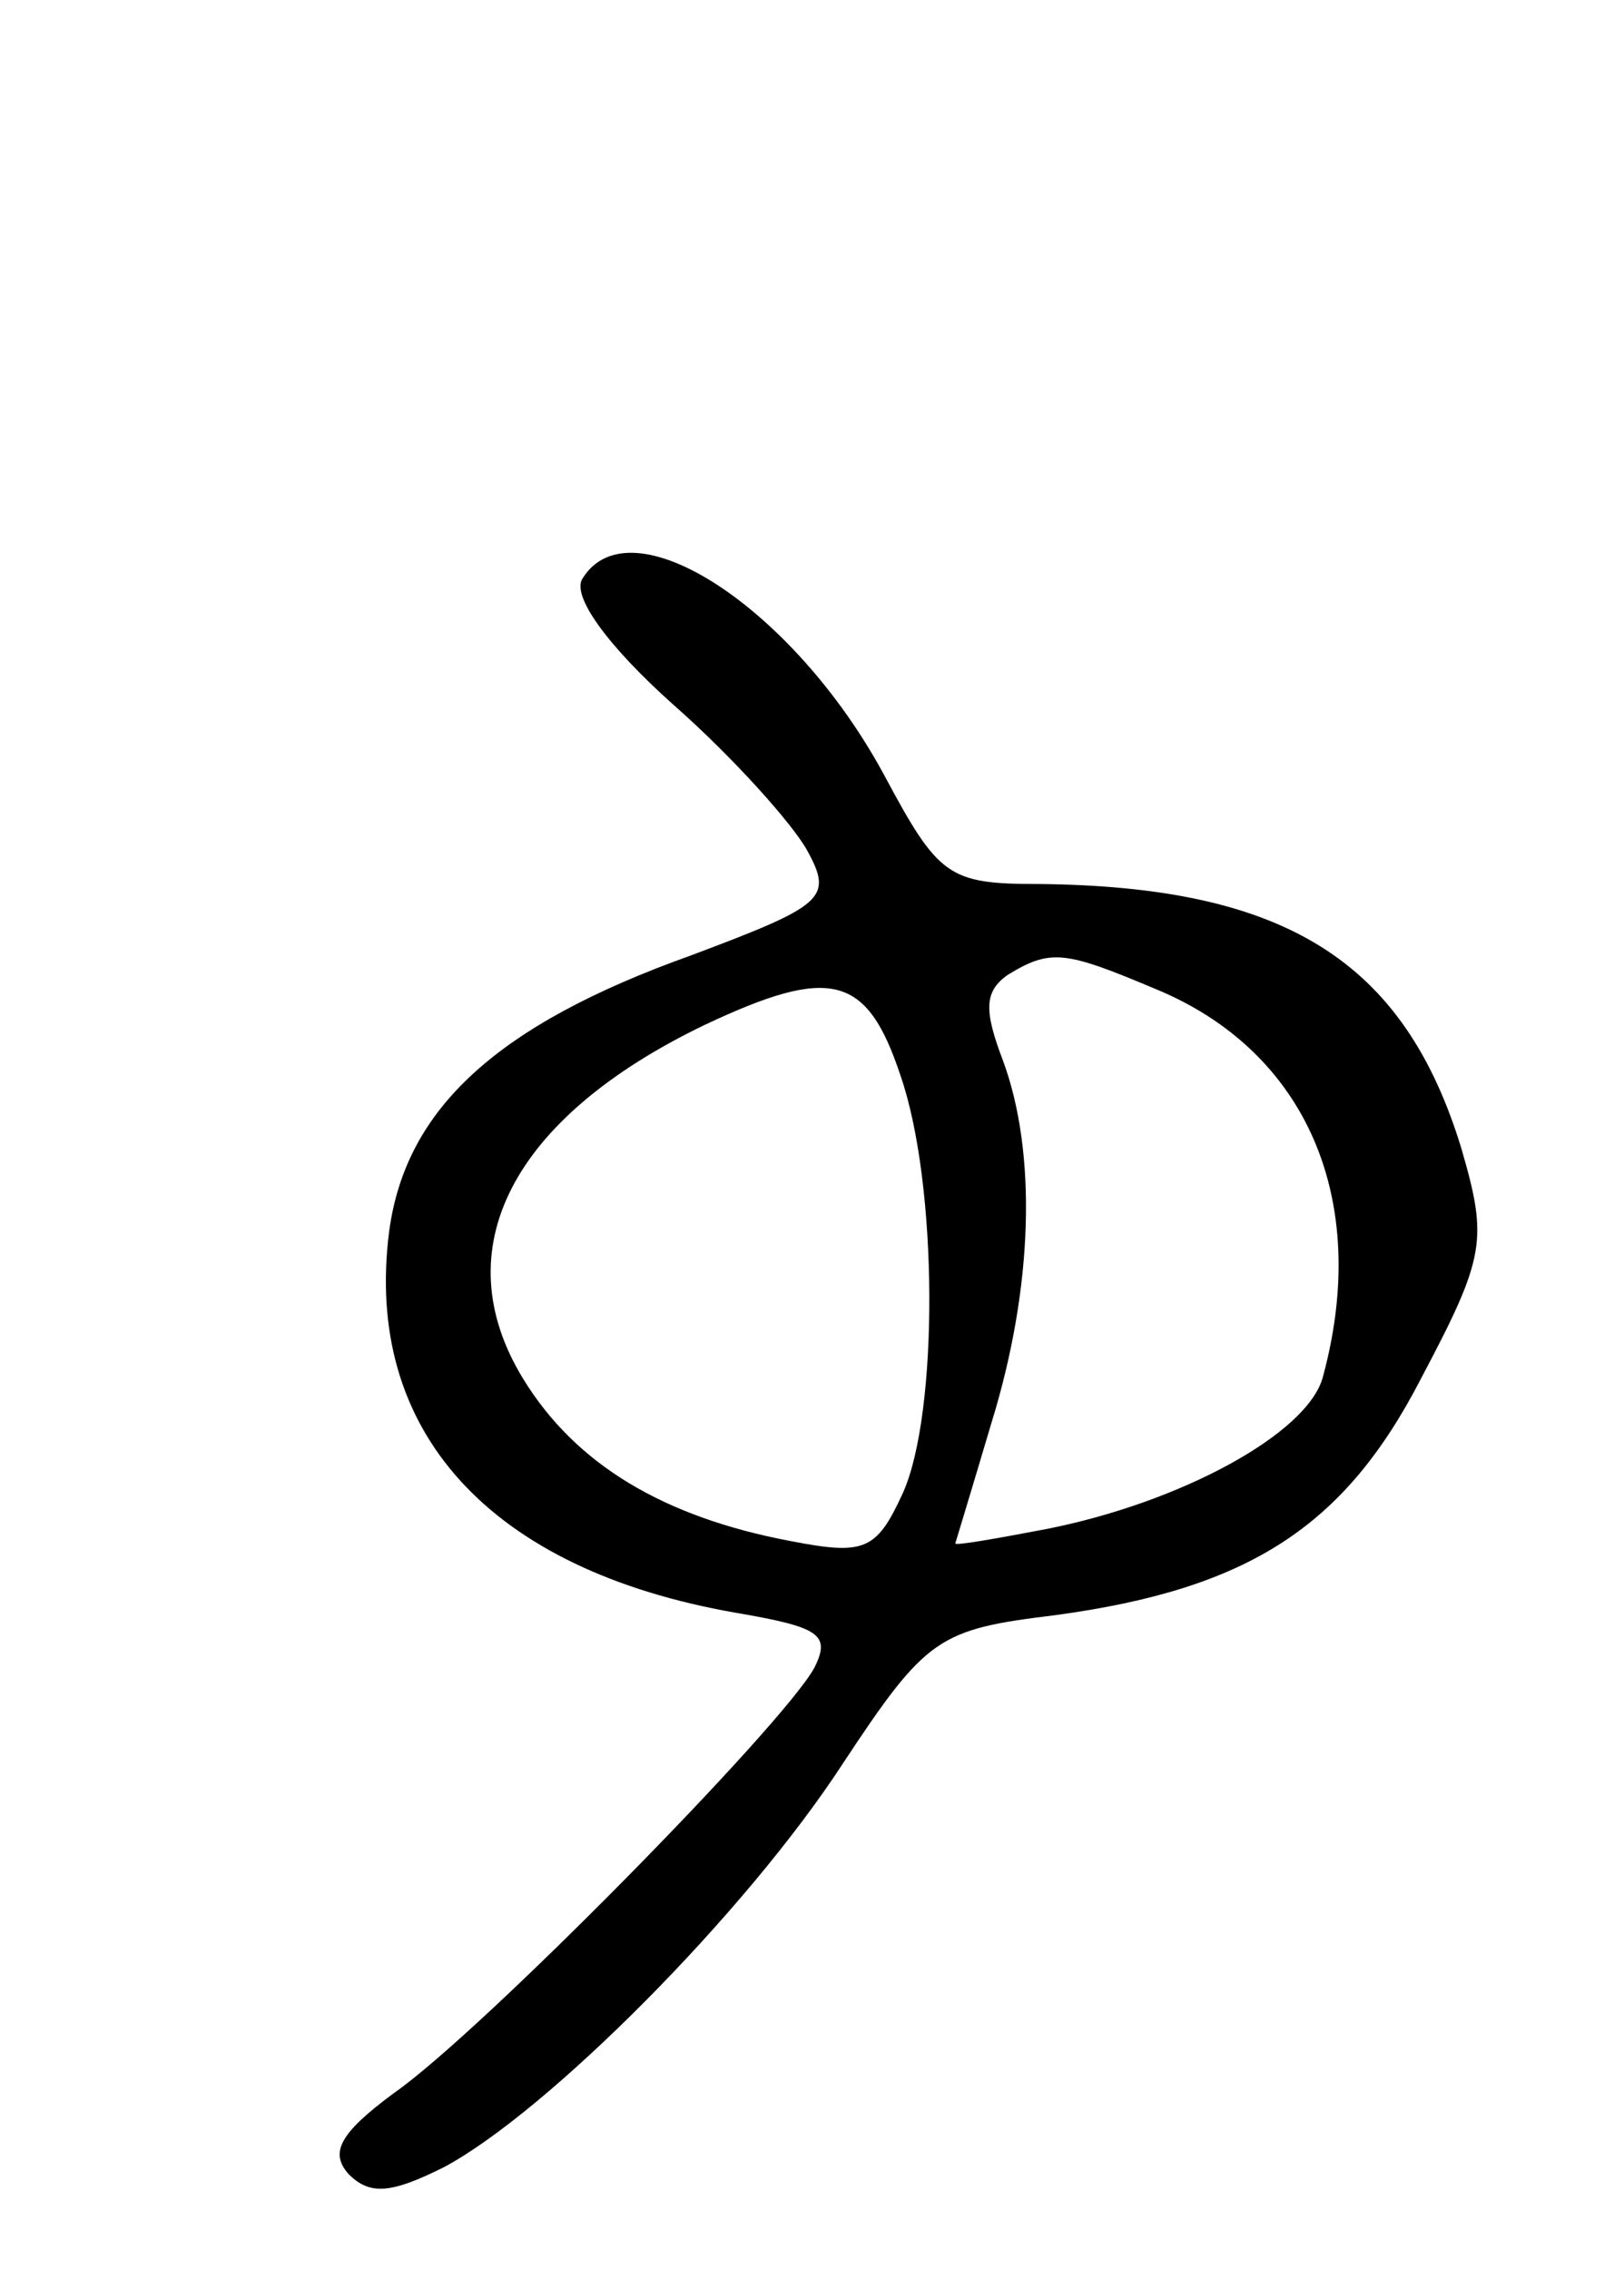 <svg version="1.0" xmlns="http://www.w3.org/2000/svg" width="68" height="95" viewBox="0 0 68 95" ><g transform="translate(0,95) scale(0.1,-0.1)" ><path d="M244 708 c-5 -7 10 -28 38 -53 25 -22 50 -50 56 -61 11 -20 7 -23 -49 -44 -81 -29 -119 -64 -126 -115 -11 -84 42 -142 145 -160 35 -6 40 -9 33 -23 -13 -24 -140 -153 -176 -178 -23 -17 -27 -25 -19 -34 9 -9 18 -8 40 3 43 23 126 106 167 169 35 53 40 56 89 62 81 11 121 37 153 99 27 51 28 58 17 96 -24 79 -74 110 -177 111 -38 0 -42 3 -65 46 -38 70 -106 114 -126 82z m240 -172 c63 -26 90 -88 70 -162 -6 -24 -60 -53 -116 -64 -21 -4 -38 -7 -38 -6 0 0 7 23 15 50 18 58 19 114 5 152 -8 21 -8 29 2 36 18 11 24 10 62 -6z m-107 -36 c16 -46 16 -142 1 -175 -11 -24 -16 -26 -47 -20 -53 10 -90 32 -112 68 -33 54 -5 109 76 148 53 25 68 21 82 -21z"/></g></svg> 
